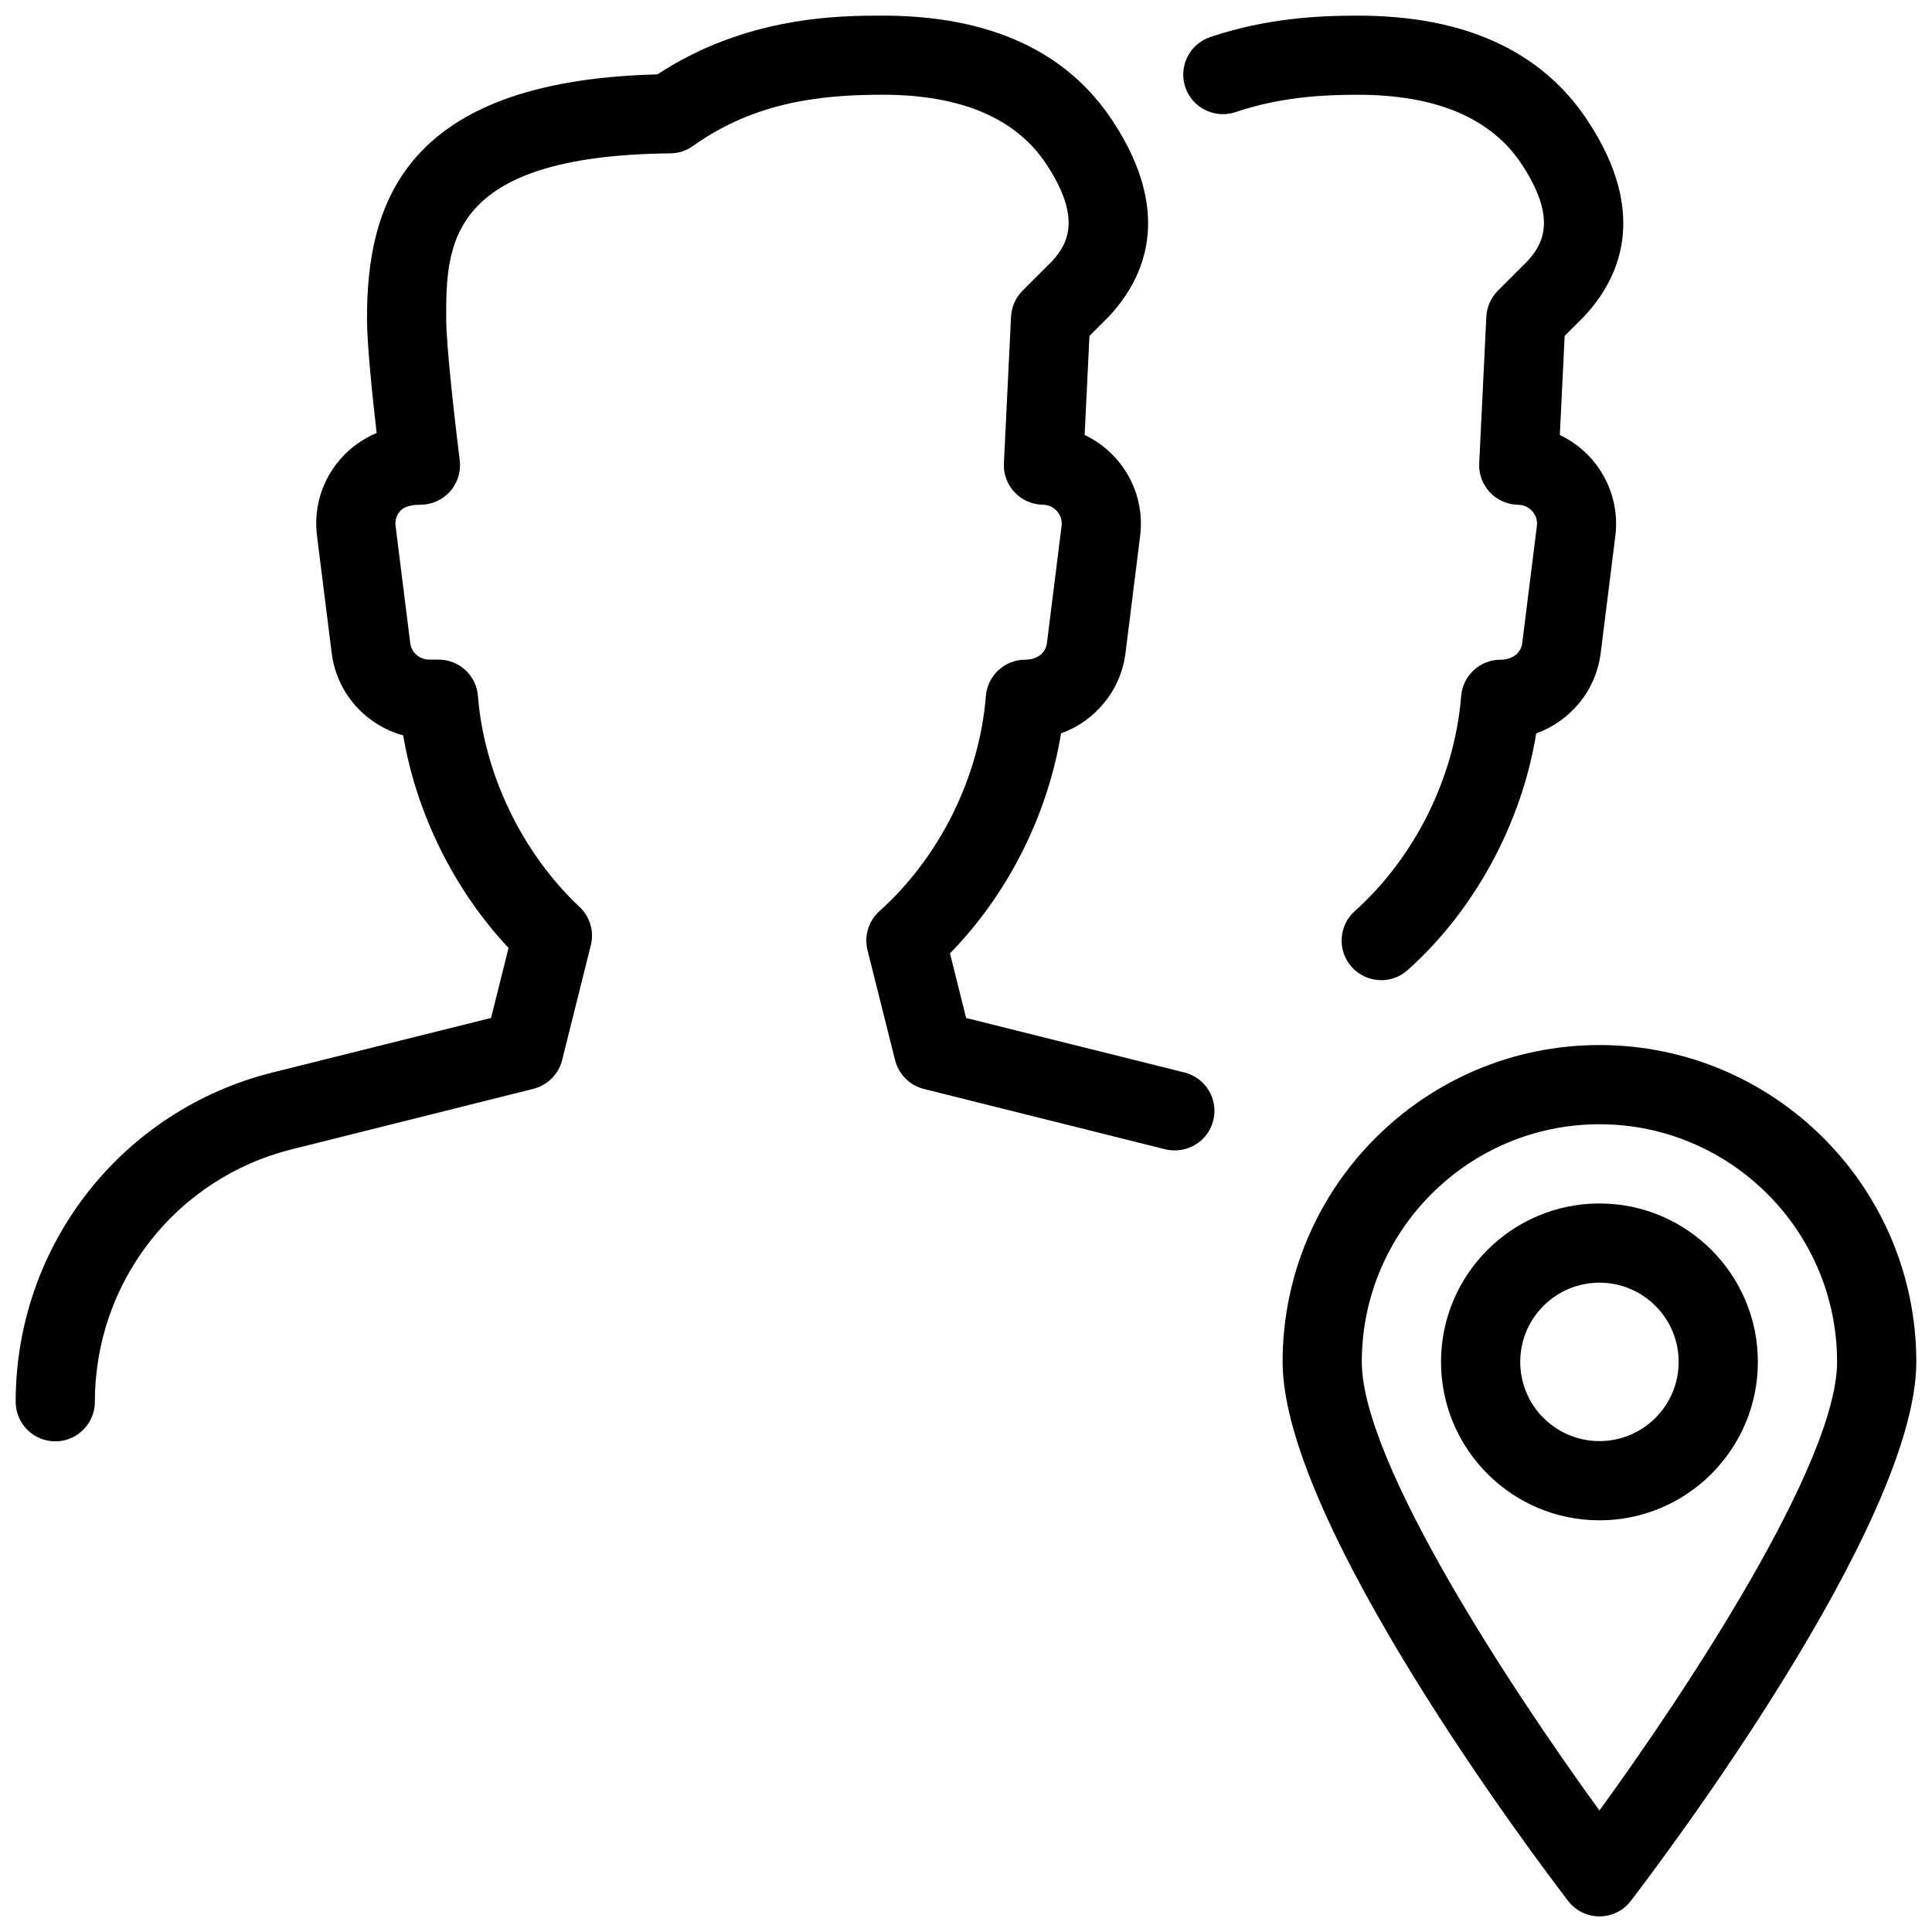 <?xml version="1.0" encoding="UTF-8"?>
<!-- Uploaded to: ICON Repo, www.iconrepo.com, Generator: ICON Repo Mixer Tools -->
<svg width="800px" height="800px" version="1.1" viewBox="144 144 512 512" xmlns="http://www.w3.org/2000/svg">
 <defs>
  <clipPath id="c">
   <path d="m483 420h168.9v231.9h-168.9z"/>
  </clipPath>
  <clipPath id="b">
   <path d="m148.09 148.09h317.91v377.91h-317.91z"/>
  </clipPath>
  <clipPath id="a">
   <path d="m457 148.09h118v255.91h-118z"/>
  </clipPath>
 </defs>
 <g clip-path="url(#c)">
  <path d="m567.87 651.86c-3.254 0-6.359-1.512-8.312-4.113-7.746-10.078-75.656-99.941-75.656-142.83 0-46.309 37.66-83.969 83.969-83.969s83.969 37.66 83.969 83.969c0 42.887-67.887 132.73-75.656 142.83-1.949 2.606-5.059 4.113-8.312 4.113zm0-209.92c-34.723 0-62.977 28.254-62.977 62.977 0 26.723 39.887 87.137 62.977 118.88 23.09-31.738 62.977-92.176 62.977-118.88 0-34.723-28.254-62.977-62.977-62.977z"/>
 </g>
 <path d="m567.87 546.9c-23.152 0-41.984-18.828-41.984-41.984 0-23.152 18.828-41.984 41.984-41.984 23.152 0 41.984 18.828 41.984 41.984 0 23.152-18.828 41.984-41.984 41.984zm0-62.977c-11.586 0-20.992 9.406-20.992 20.992 0 11.586 9.406 20.992 20.992 20.992 11.586 0 20.992-9.406 20.992-20.992 0-11.59-9.402-20.992-20.992-20.992z"/>
 <g clip-path="url(#b)">
  <path d="m158.65 525.97c-5.793 0-10.496-4.703-10.496-10.496 0-41.355 28.004-77.25 68.121-87.266l57.855-14.441 4.641-18.559c-14.402-15.324-24.414-35.582-27.918-56.32-9.949-2.731-17.656-11.211-18.957-21.875l-3.887-31.047c-0.945-7.367 1.344-14.82 6.297-20.402 2.625-3.004 5.898-5.293 9.508-6.824-1.113-9.613-2.559-23.617-2.559-30.289 0-29.324 8.836-63.039 76.977-64.738 23.656-15.574 48.723-15.574 59.68-15.574 28.359 0 48.891 9.426 61.043 28.047 16.145 24.602 8.293 41.691-1.133 51.723l-5.102 5.102-1.281 26.262c3.211 1.512 6.152 3.715 8.523 6.465 4.848 5.562 7.117 12.953 6.191 20.277l-3.883 31.027c-1.238 9.992-8.062 18.055-17.086 21.309-3.527 21.645-14.105 42.656-29.43 58.297l4.281 17.129 57.855 14.441c5.648 1.406 9.047 7.117 7.641 12.723-1.406 5.606-7.055 8.965-12.723 7.641l-63.961-15.996c-3.777-0.945-6.695-3.883-7.641-7.641l-7.305-29.145c-0.945-3.777 0.293-7.766 3.168-10.348 15.977-14.297 26.492-35.582 28.191-56.953 0.441-5.481 4.977-9.676 10.453-9.676 3.273 0 5.438-1.891 5.731-4.387l3.883-31.047c0.25-1.93-0.629-3.254-1.195-3.906-0.566-0.652-1.762-1.699-3.758-1.723-2.856-0.043-5.562-1.238-7.496-3.297-1.953-2.098-2.981-4.848-2.832-7.703l1.891-38.836c0.125-2.602 1.219-5.059 3.066-6.906l7.746-7.746c4.387-4.68 7.852-11.566-1.344-25.609-8.062-12.324-22.691-18.559-43.496-18.559-15.449 0-33.523 1.617-50.234 13.562-1.762 1.281-3.863 1.953-6.004 1.973-59.426 0.609-59.426 24.562-59.426 43.812 0 7.453 2.582 29.598 3.59 37.492 0.379 3-0.547 5.984-2.539 8.27-1.996 2.246-4.871 3.547-7.894 3.547-3.59 0-4.809 1.07-5.375 1.699-0.566 0.633-1.449 1.973-1.195 3.906l3.883 31.047c0.316 2.5 2.457 4.387 4.977 4.387h2.519c5.481 0 10.035 4.199 10.453 9.676 1.637 20.676 11.715 41.562 26.891 55.84 2.793 2.602 3.945 6.508 3.023 10.18l-7.598 30.418c-0.945 3.777-3.883 6.695-7.641 7.641l-63.988 16.02c-30.754 7.66-52.207 35.184-52.207 66.902 0 5.793-4.703 10.496-10.496 10.496z"/>
 </g>
 <g clip-path="url(#a)">
  <path d="m510.04 403.76c-2.875 0-5.731-1.195-7.809-3.484-3.883-4.324-3.504-10.957 0.797-14.82 15.977-14.297 26.492-35.582 28.191-56.953 0.441-5.481 4.977-9.676 10.453-9.676 3.273 0 5.438-1.891 5.731-4.387l3.883-31.047c0.25-1.93-0.629-3.254-1.195-3.883-0.547-0.629-1.785-1.723-3.758-1.742-2.856-0.043-5.562-1.238-7.496-3.297-1.953-2.098-2.981-4.848-2.832-7.703l1.891-38.836c0.125-2.602 1.219-5.059 3.066-6.906l7.746-7.746c4.387-4.68 7.852-11.566-1.344-25.609-8.062-12.324-22.691-18.559-43.496-18.559-8.773 0-20.402 0.504-32.434 4.598-5.5 1.828-11.441-1.09-13.309-6.57s1.09-11.441 6.57-13.309c14.926-5.039 28.758-5.688 39.148-5.688 28.359 0 48.891 9.426 61.043 28.047 16.145 24.602 8.293 41.691-1.133 51.723l-5.102 5.102-1.281 26.262c3.211 1.531 6.152 3.715 8.523 6.465 4.848 5.582 7.117 12.953 6.191 20.277l-3.883 31.027c-1.238 9.992-8.062 18.055-17.086 21.309-3.863 23.785-16.246 46.793-34.09 62.746-1.992 1.777-4.492 2.66-6.988 2.66z"/>
 </g>
</svg>